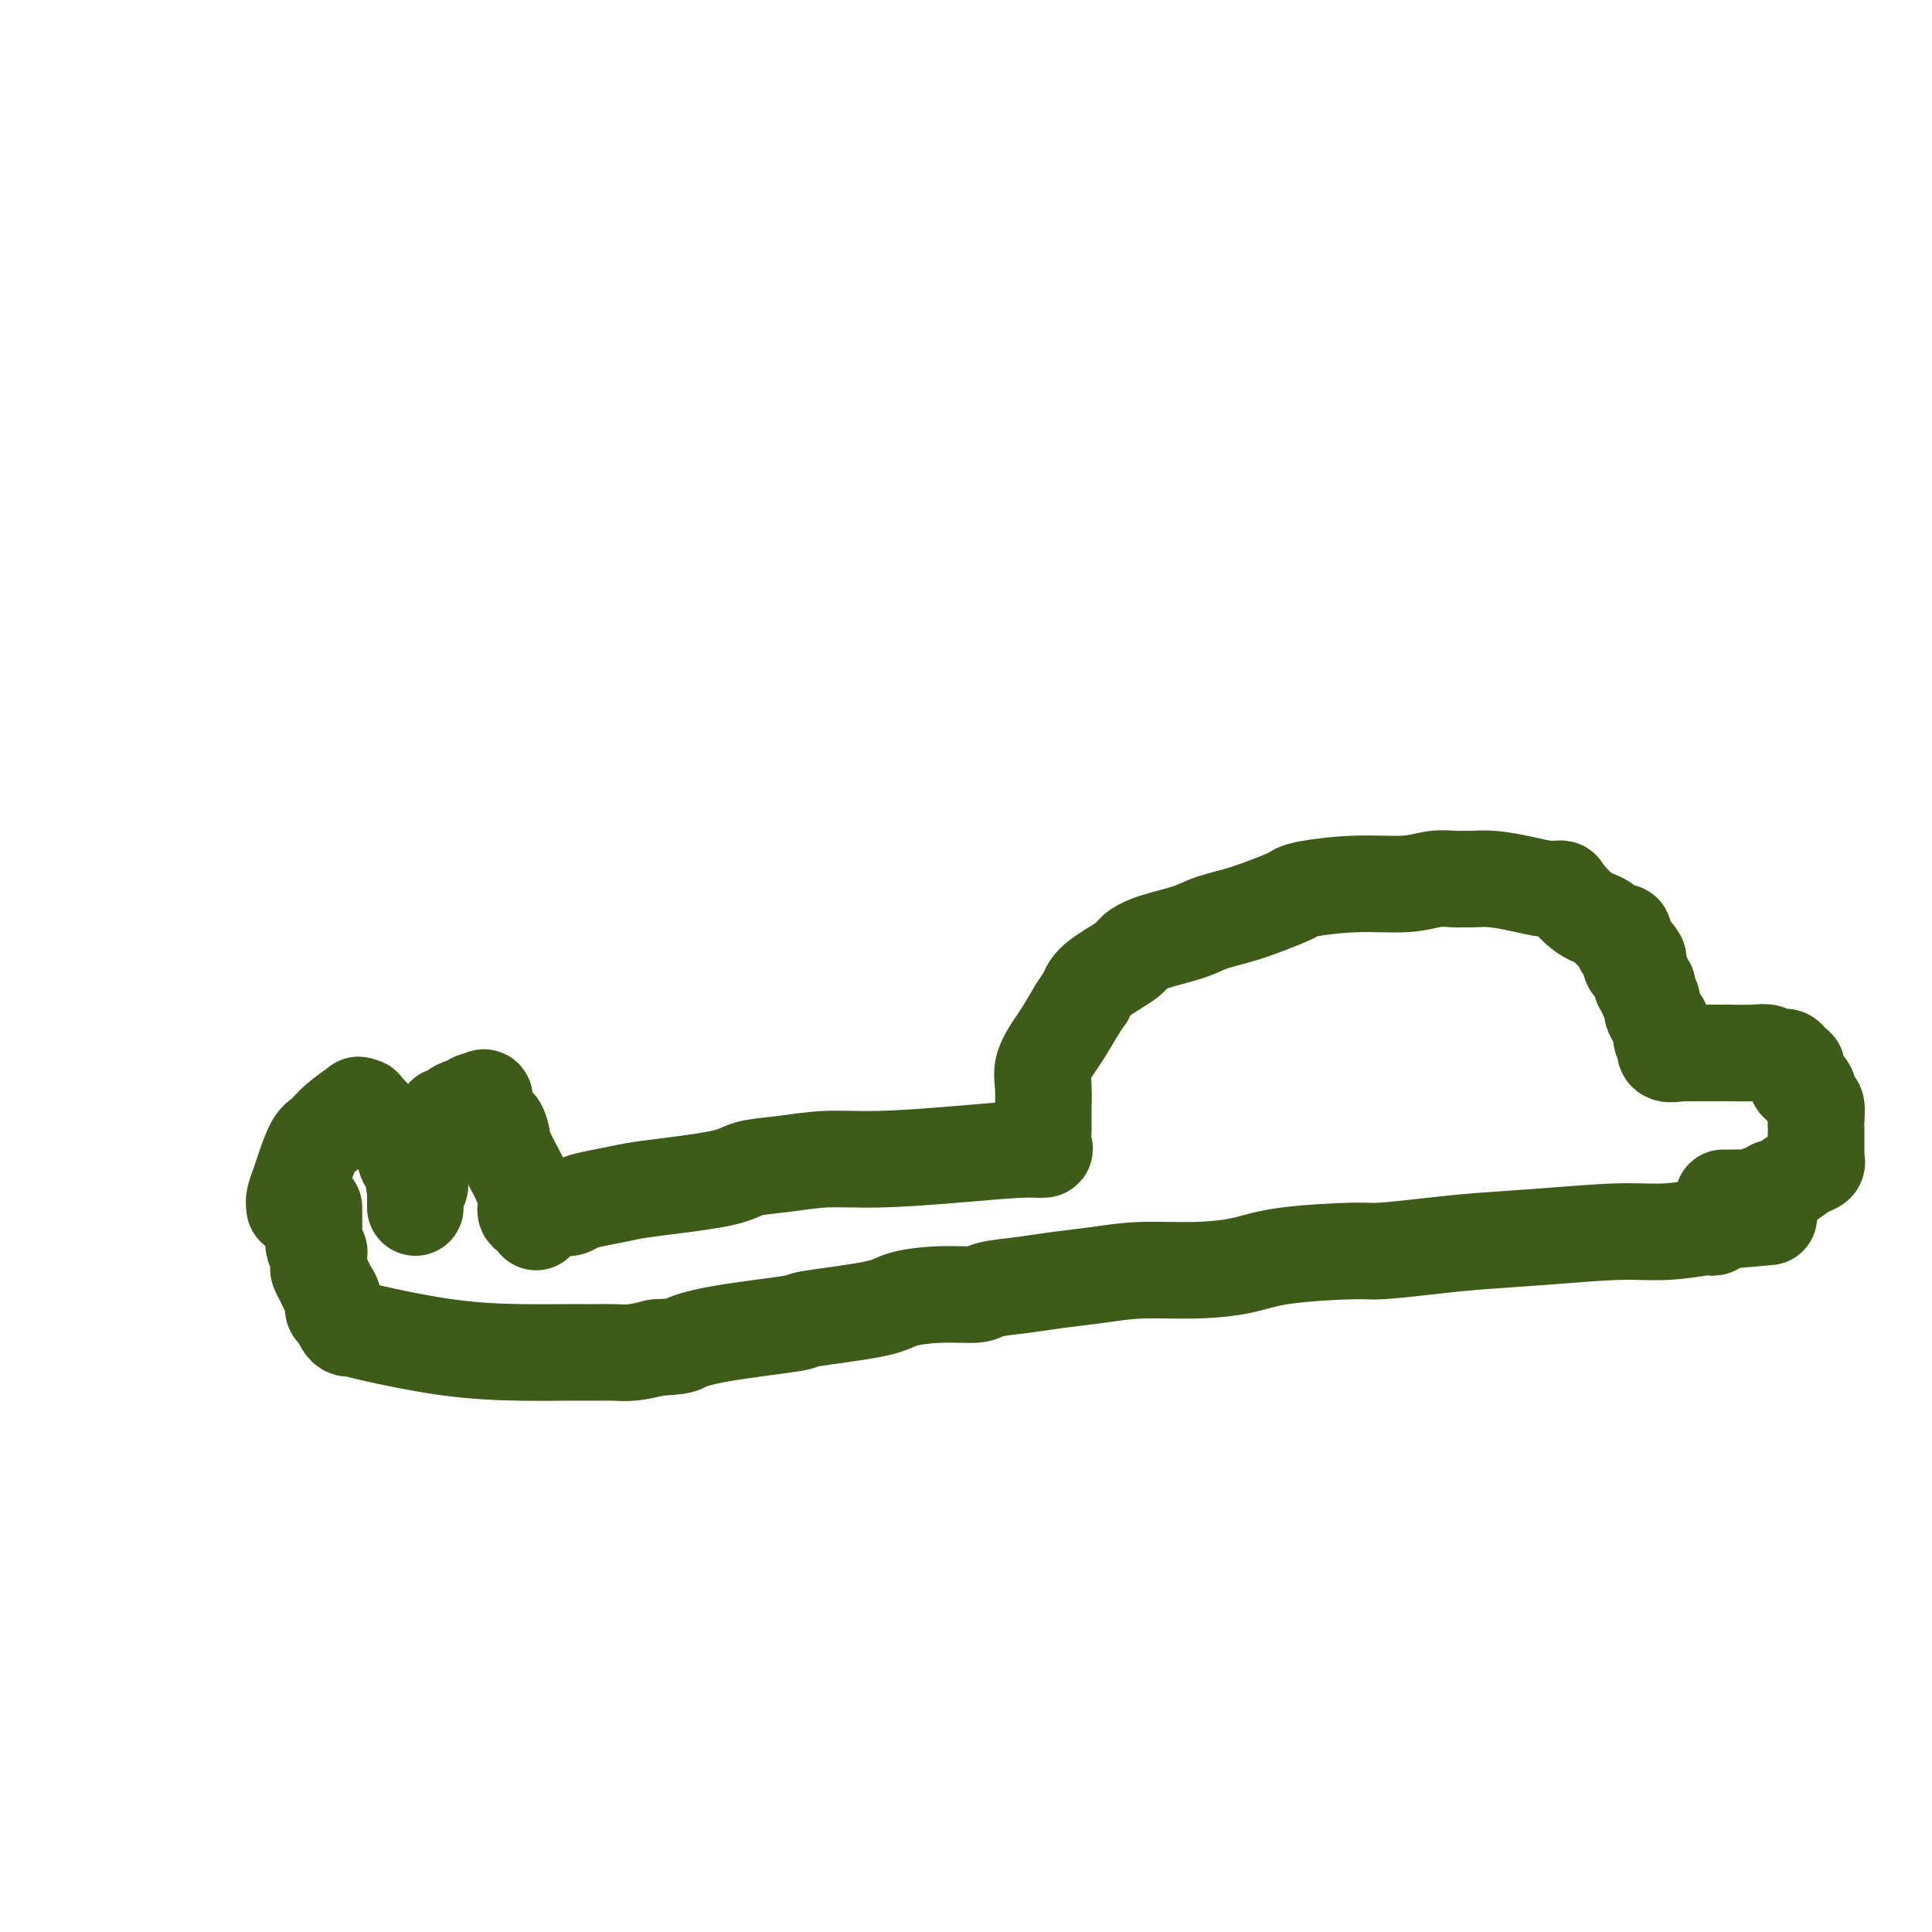 <svg viewBox='0 0 400 400' version='1.1' xmlns='http://www.w3.org/2000/svg' xmlns:xlink='http://www.w3.org/1999/xlink'><g fill='none' stroke='#3D5C18' stroke-width='20' stroke-linecap='round' stroke-linejoin='round'><path d='M61,250c-0.096,-0.559 -0.192,-1.118 0,-2c0.192,-0.882 0.671,-2.087 1,-3c0.329,-0.913 0.506,-1.534 1,-3c0.494,-1.466 1.305,-3.776 2,-5c0.695,-1.224 1.276,-1.361 2,-2c0.724,-0.639 1.592,-1.778 3,-3c1.408,-1.222 3.356,-2.525 4,-3c0.644,-0.475 -0.017,-0.123 0,0c0.017,0.123 0.711,0.015 1,0c0.289,-0.015 0.171,0.062 1,1c0.829,0.938 2.604,2.737 4,4c1.396,1.263 2.413,1.990 3,3c0.587,1.010 0.745,2.302 1,3c0.255,0.698 0.607,0.803 1,1c0.393,0.197 0.827,0.485 1,1c0.173,0.515 0.087,1.258 0,2'/><path d='M86,244c1.856,2.499 0.497,1.247 0,1c-0.497,-0.247 -0.133,0.513 0,1c0.133,0.487 0.036,0.702 0,1c-0.036,0.298 -0.009,0.678 0,1c0.009,0.322 0.002,0.586 0,1c-0.002,0.414 0.003,0.976 0,1c-0.003,0.024 -0.012,-0.492 0,-1c0.012,-0.508 0.047,-1.007 0,-2c-0.047,-0.993 -0.177,-2.479 0,-4c0.177,-1.521 0.659,-3.077 1,-4c0.341,-0.923 0.539,-1.213 1,-2c0.461,-0.787 1.183,-2.070 2,-3c0.817,-0.930 1.728,-1.507 2,-2c0.272,-0.493 -0.096,-0.902 0,-1c0.096,-0.098 0.656,0.114 1,0c0.344,-0.114 0.473,-0.553 1,-1c0.527,-0.447 1.450,-0.903 2,-1c0.550,-0.097 0.725,0.166 1,0c0.275,-0.166 0.650,-0.762 1,-1c0.350,-0.238 0.675,-0.119 1,0'/><path d='M99,228c2.050,-1.653 1.175,-0.287 1,1c-0.175,1.287 0.349,2.495 1,3c0.651,0.505 1.430,0.308 2,1c0.570,0.692 0.930,2.274 1,3c0.070,0.726 -0.149,0.596 0,1c0.149,0.404 0.665,1.341 1,2c0.335,0.659 0.490,1.041 1,2c0.510,0.959 1.377,2.495 2,4c0.623,1.505 1.004,2.978 1,4c-0.004,1.022 -0.393,1.594 0,2c0.393,0.406 1.567,0.648 2,1c0.433,0.352 0.124,0.815 0,1c-0.124,0.185 -0.062,0.093 0,0'/><path d='M65,250c0.000,0.332 0.000,0.664 0,1c-0.000,0.336 -0.001,0.675 0,1c0.001,0.325 0.004,0.637 0,1c-0.004,0.363 -0.015,0.779 0,1c0.015,0.221 0.057,0.248 0,1c-0.057,0.752 -0.212,2.228 0,3c0.212,0.772 0.792,0.840 1,1c0.208,0.160 0.044,0.413 0,1c-0.044,0.587 0.031,1.508 0,2c-0.031,0.492 -0.167,0.556 0,1c0.167,0.444 0.636,1.270 1,2c0.364,0.730 0.622,1.365 1,2c0.378,0.635 0.875,1.270 1,2c0.125,0.730 -0.121,1.554 0,2c0.121,0.446 0.609,0.513 1,1c0.391,0.487 0.684,1.395 1,2c0.316,0.605 0.654,0.908 1,1c0.346,0.092 0.700,-0.028 1,0c0.300,0.028 0.546,0.204 4,1c3.454,0.796 10.117,2.213 16,3c5.883,0.787 10.986,0.943 15,1c4.014,0.057 6.939,0.016 9,0c2.061,-0.016 3.257,-0.007 4,0c0.743,0.007 1.034,0.012 2,0c0.966,-0.012 2.606,-0.042 4,0c1.394,0.042 2.541,0.155 4,0c1.459,-0.155 3.229,-0.577 5,-1'/><path d='M136,279c5.429,-0.290 5.002,-0.514 6,-1c0.998,-0.486 3.421,-1.233 8,-2c4.579,-0.767 11.313,-1.554 14,-2c2.687,-0.446 1.326,-0.549 4,-1c2.674,-0.451 9.384,-1.248 13,-2c3.616,-0.752 4.139,-1.458 6,-2c1.861,-0.542 5.061,-0.919 8,-1c2.939,-0.081 5.616,0.133 7,0c1.384,-0.133 1.474,-0.614 3,-1c1.526,-0.386 4.487,-0.677 7,-1c2.513,-0.323 4.579,-0.677 7,-1c2.421,-0.323 5.198,-0.615 8,-1c2.802,-0.385 5.629,-0.864 9,-1c3.371,-0.136 7.285,0.069 11,0c3.715,-0.069 7.233,-0.414 10,-1c2.767,-0.586 4.785,-1.414 9,-2c4.215,-0.586 10.626,-0.930 14,-1c3.374,-0.070 3.712,0.135 6,0c2.288,-0.135 6.526,-0.610 10,-1c3.474,-0.390 6.182,-0.697 10,-1c3.818,-0.303 8.745,-0.603 14,-1c5.255,-0.397 10.837,-0.890 15,-1c4.163,-0.110 6.906,0.163 10,0c3.094,-0.163 6.539,-0.762 8,-1c1.461,-0.238 0.938,-0.115 1,0c0.062,0.115 0.709,0.223 1,0c0.291,-0.223 0.226,-0.778 0,-1c-0.226,-0.222 -0.613,-0.111 -1,0'/><path d='M354,253c21.167,-1.833 10.583,-0.917 0,0'/><path d='M116,250c0.705,0.090 1.410,0.179 2,0c0.590,-0.179 1.064,-0.628 2,-1c0.936,-0.372 2.334,-0.667 4,-1c1.666,-0.333 3.600,-0.705 5,-1c1.400,-0.295 2.264,-0.514 6,-1c3.736,-0.486 10.342,-1.240 14,-2c3.658,-0.760 4.366,-1.527 6,-2c1.634,-0.473 4.194,-0.652 7,-1c2.806,-0.348 5.859,-0.863 9,-1c3.141,-0.137 6.368,0.105 11,0c4.632,-0.105 10.667,-0.558 16,-1c5.333,-0.442 9.965,-0.872 13,-1c3.035,-0.128 4.474,0.045 5,0c0.526,-0.045 0.139,-0.307 0,-1c-0.139,-0.693 -0.031,-1.817 0,-3c0.031,-1.183 -0.015,-2.426 0,-4c0.015,-1.574 0.090,-3.480 0,-5c-0.090,-1.520 -0.344,-2.655 0,-4c0.344,-1.345 1.285,-2.901 2,-4c0.715,-1.099 1.204,-1.743 2,-3c0.796,-1.257 1.898,-3.129 3,-5'/><path d='M223,209c1.506,-2.412 1.772,-2.442 2,-3c0.228,-0.558 0.420,-1.644 2,-3c1.580,-1.356 4.549,-2.983 6,-4c1.451,-1.017 1.385,-1.426 2,-2c0.615,-0.574 1.913,-1.313 4,-2c2.087,-0.687 4.965,-1.322 7,-2c2.035,-0.678 3.228,-1.400 5,-2c1.772,-0.600 4.122,-1.079 7,-2c2.878,-0.921 6.285,-2.284 8,-3c1.715,-0.716 1.739,-0.784 2,-1c0.261,-0.216 0.759,-0.580 3,-1c2.241,-0.420 6.225,-0.897 10,-1c3.775,-0.103 7.342,0.169 10,0c2.658,-0.169 4.407,-0.778 6,-1c1.593,-0.222 3.030,-0.057 4,0c0.970,0.057 1.473,0.005 2,0c0.527,-0.005 1.077,0.037 2,0c0.923,-0.037 2.220,-0.153 4,0c1.780,0.153 4.044,0.577 6,1c1.956,0.423 3.606,0.847 5,1c1.394,0.153 2.533,0.035 3,0c0.467,-0.035 0.262,0.014 1,1c0.738,0.986 2.418,2.908 4,4c1.582,1.092 3.065,1.353 4,2c0.935,0.647 1.322,1.679 2,2c0.678,0.321 1.649,-0.068 2,0c0.351,0.068 0.083,0.593 0,1c-0.083,0.407 0.019,0.697 0,1c-0.019,0.303 -0.159,0.620 0,1c0.159,0.380 0.617,0.823 1,1c0.383,0.177 0.692,0.089 1,0'/><path d='M338,197c2.338,2.400 0.683,1.900 0,2c-0.683,0.100 -0.393,0.800 0,1c0.393,0.200 0.889,-0.100 1,0c0.111,0.100 -0.163,0.600 0,1c0.163,0.400 0.762,0.698 1,1c0.238,0.302 0.115,0.606 0,1c-0.115,0.394 -0.223,0.878 0,1c0.223,0.122 0.777,-0.120 1,0c0.223,0.120 0.115,0.600 0,1c-0.115,0.400 -0.237,0.721 0,1c0.237,0.279 0.833,0.517 1,1c0.167,0.483 -0.095,1.211 0,2c0.095,0.789 0.548,1.639 1,2c0.452,0.361 0.904,0.234 1,1c0.096,0.766 -0.162,2.426 0,3c0.162,0.574 0.744,0.061 1,0c0.256,-0.061 0.184,0.330 0,1c-0.184,0.670 -0.481,1.620 0,2c0.481,0.380 1.741,0.190 3,0'/><path d='M348,218c1.431,0.000 3.510,0.000 5,0c1.490,-0.000 2.391,-0.001 3,0c0.609,0.001 0.925,0.005 1,0c0.075,-0.005 -0.092,-0.018 1,0c1.092,0.018 3.444,0.066 5,0c1.556,-0.066 2.316,-0.245 3,0c0.684,0.245 1.292,0.914 2,1c0.708,0.086 1.517,-0.411 2,0c0.483,0.411 0.640,1.729 1,2c0.360,0.271 0.923,-0.505 1,0c0.077,0.505 -0.333,2.289 0,3c0.333,0.711 1.410,0.348 2,1c0.590,0.652 0.694,2.320 1,3c0.306,0.680 0.814,0.371 1,1c0.186,0.629 0.050,2.196 0,3c-0.050,0.804 -0.013,0.845 0,1c0.013,0.155 0.004,0.423 0,1c-0.004,0.577 -0.001,1.464 0,2c0.001,0.536 0.002,0.721 0,1c-0.002,0.279 -0.006,0.651 0,1c0.006,0.349 0.021,0.673 0,1c-0.021,0.327 -0.079,0.655 0,1c0.079,0.345 0.295,0.706 0,1c-0.295,0.294 -1.100,0.522 -2,1c-0.900,0.478 -1.896,1.206 -3,2c-1.104,0.794 -2.315,1.656 -3,2c-0.685,0.344 -0.842,0.172 -1,0'/><path d='M367,246c-1.694,1.249 -1.428,0.870 -2,1c-0.572,0.130 -1.982,0.767 -3,1c-1.018,0.233 -1.644,0.063 -2,0c-0.356,-0.063 -0.442,-0.017 -1,0c-0.558,0.017 -1.588,0.005 -2,0c-0.412,-0.005 -0.206,-0.002 0,0'/></g>
</svg>